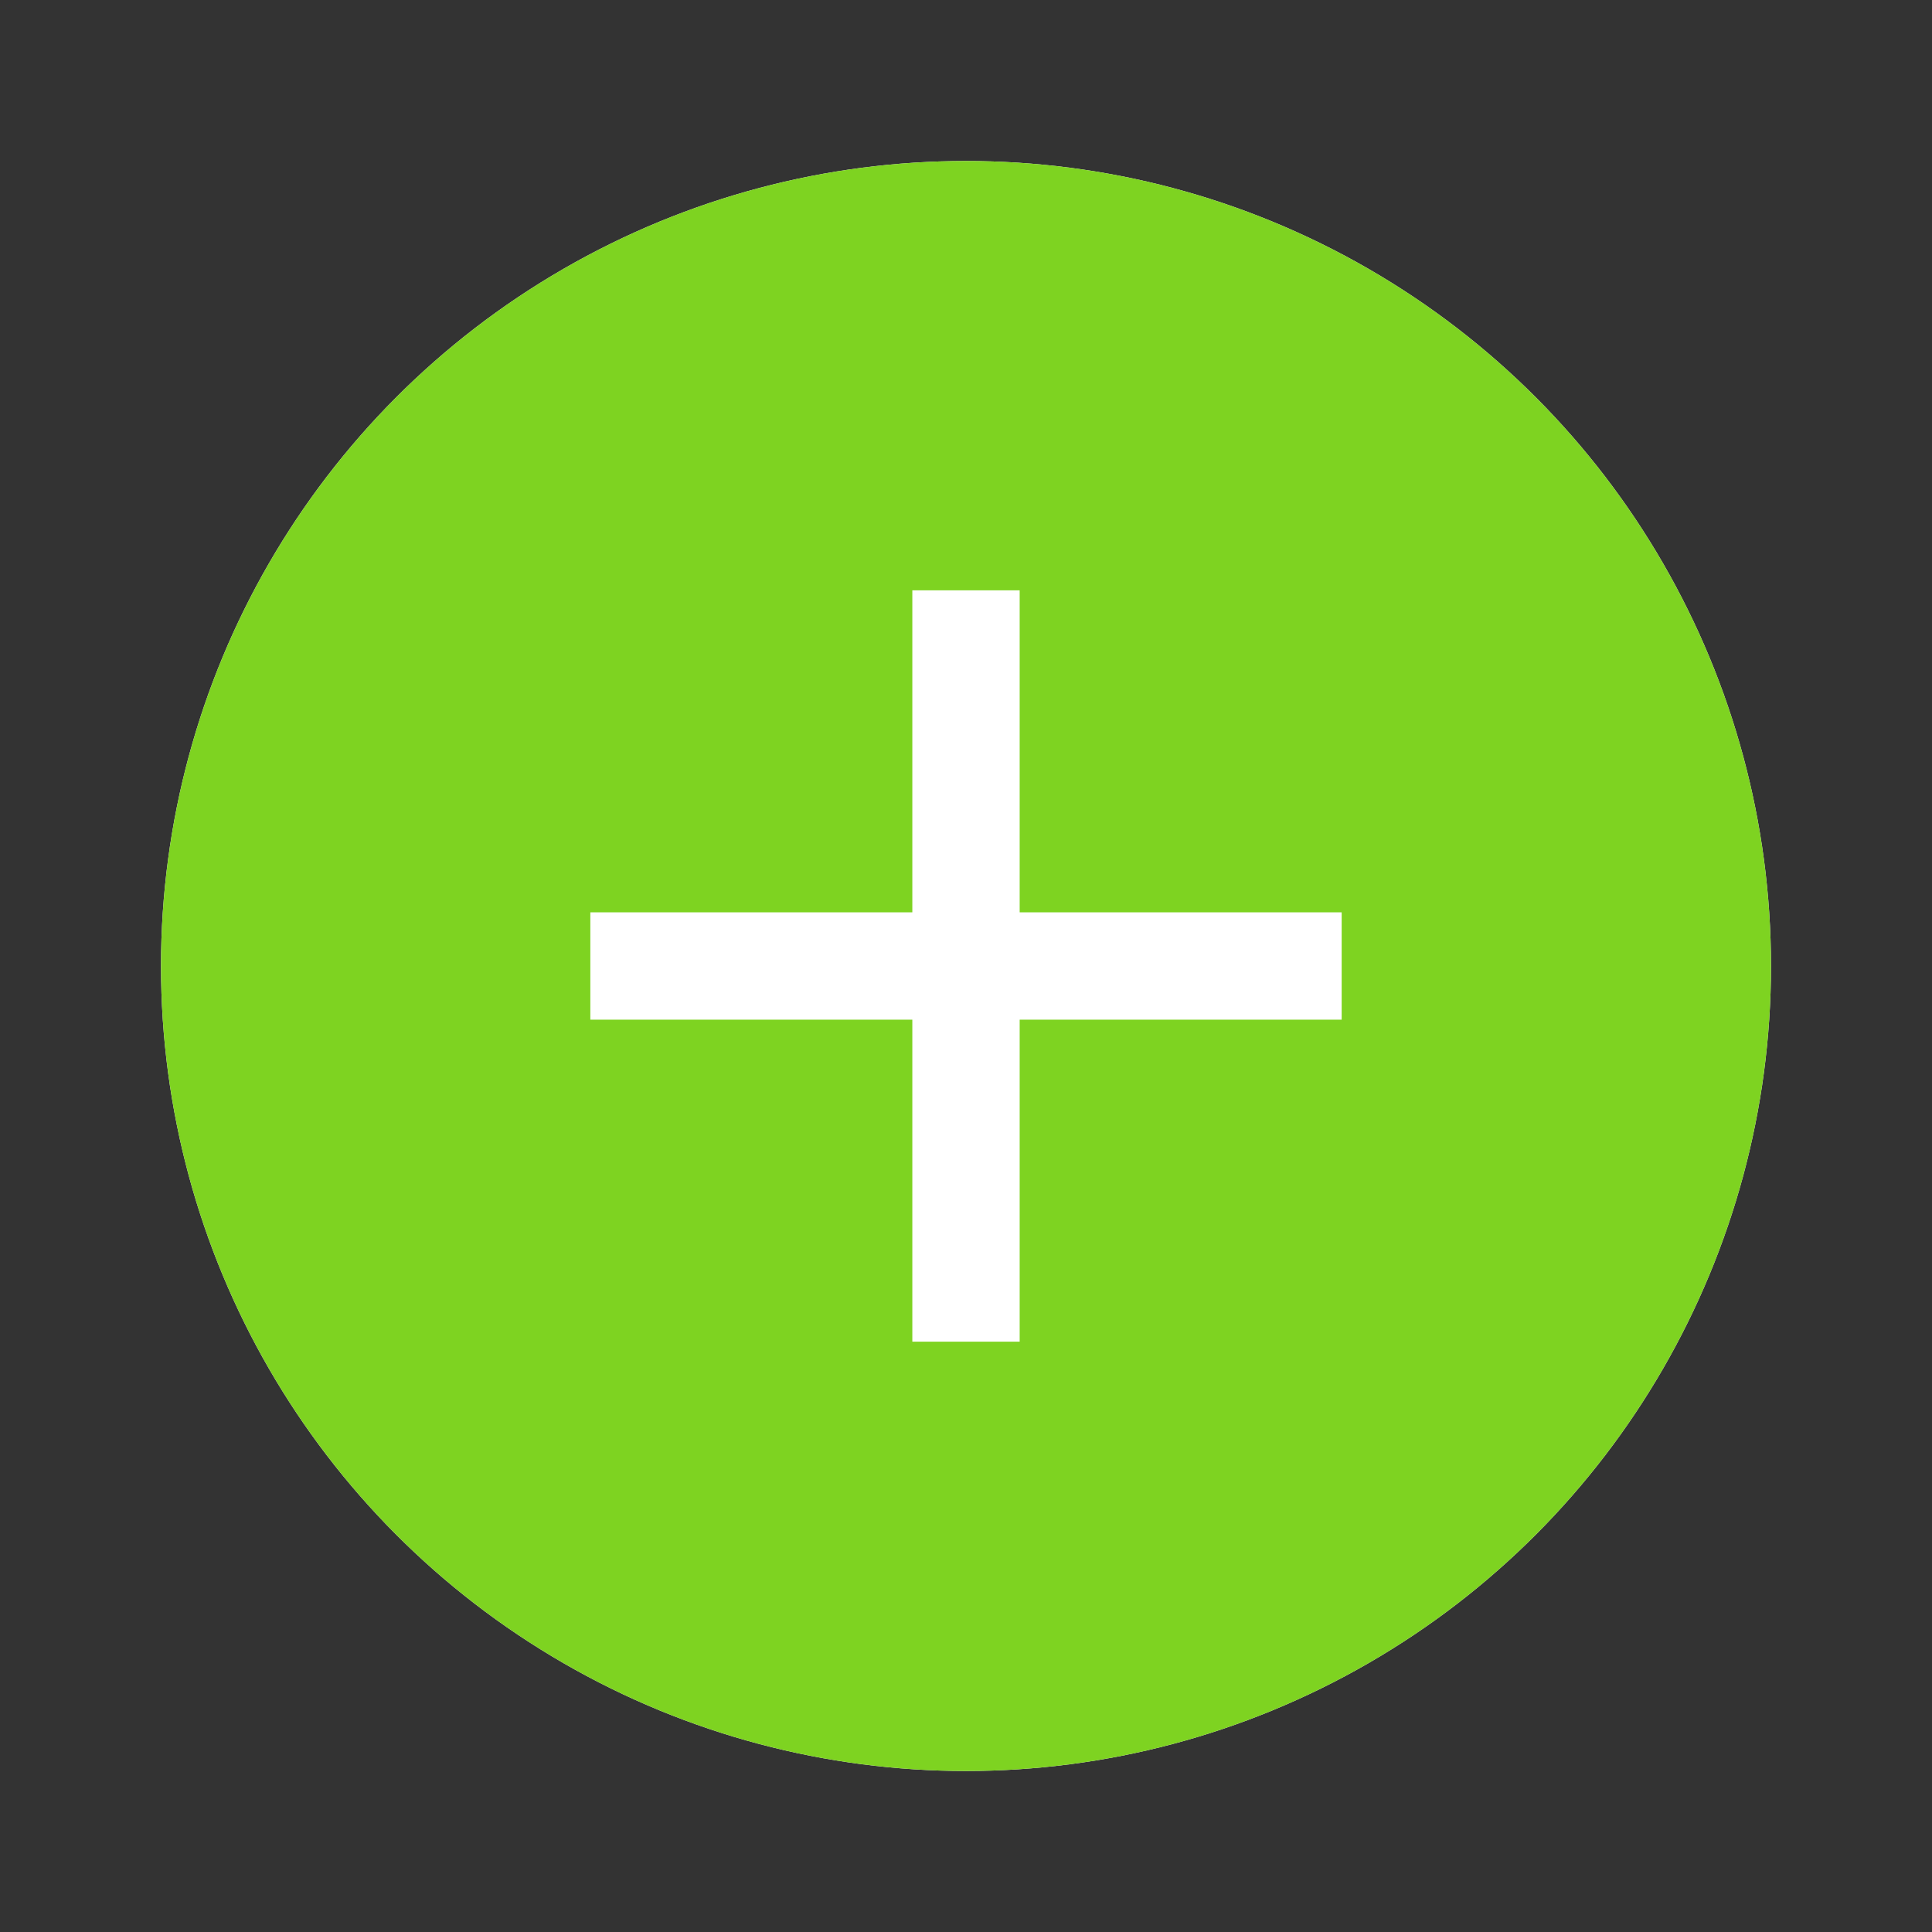<?xml version="1.0" encoding="utf-8"?>
<!-- Generator: Adobe Illustrator 23.0.0, SVG Export Plug-In . SVG Version: 6.00 Build 0)  -->
<svg version="1.1" id="Layer_1" xmlns="http://www.w3.org/2000/svg" xmlns:xlink="http://www.w3.org/1999/xlink" x="0px" y="0px"
	 viewBox="0 0 36 36" style="enable-background:new 0 0 36 36;" xml:space="preserve">
<rect x="0" y="0" width="36" height="36" fill="#333333" stroke="none"/>
<style type="text/css">
	.st0{fill-rule:evenodd;clip-rule:evenodd;fill:#FAFAFA;}
	.st1{fill-rule:evenodd;clip-rule:evenodd;fill:#7ED321;}
	.st2{fill-rule:evenodd;clip-rule:evenodd;fill:#FFFFFF;}
</style>
<title>ico-add-product</title>
<desc>Created with Sketch.</desc>
<g id="www">
	<g id="he-insulin-converter-06-2" transform="translate(-546, -478)">
		<g id="ConverterInsulinaMini" transform="translate(91, 363)">
			<g id="Group-3" transform="translate(18, 5)">
				<g id="Group" transform="translate(0, 7)">
					<g id="ico-add-product" transform="translate(447, 111)">
						<g id="Oval-44">
							<g>
								<circle class="st0" cx="8" cy="10" r="15"/>
							</g>
							<g>
								<circle class="st1" cx="8" cy="10" r="15"/>
							</g>
						</g>
						<g id="add" transform="translate(8, 8)">
							<polygon id="Shape" class="st2" points="7,3 1,3 1,9 -1,9 -1,3 -7,3 -7,1 -1,1 -1,-5 1,-5 1,1 7,1 							"/>
						</g>
					</g>
				</g>
			</g>
		</g>
	</g>
</g>
</svg>
